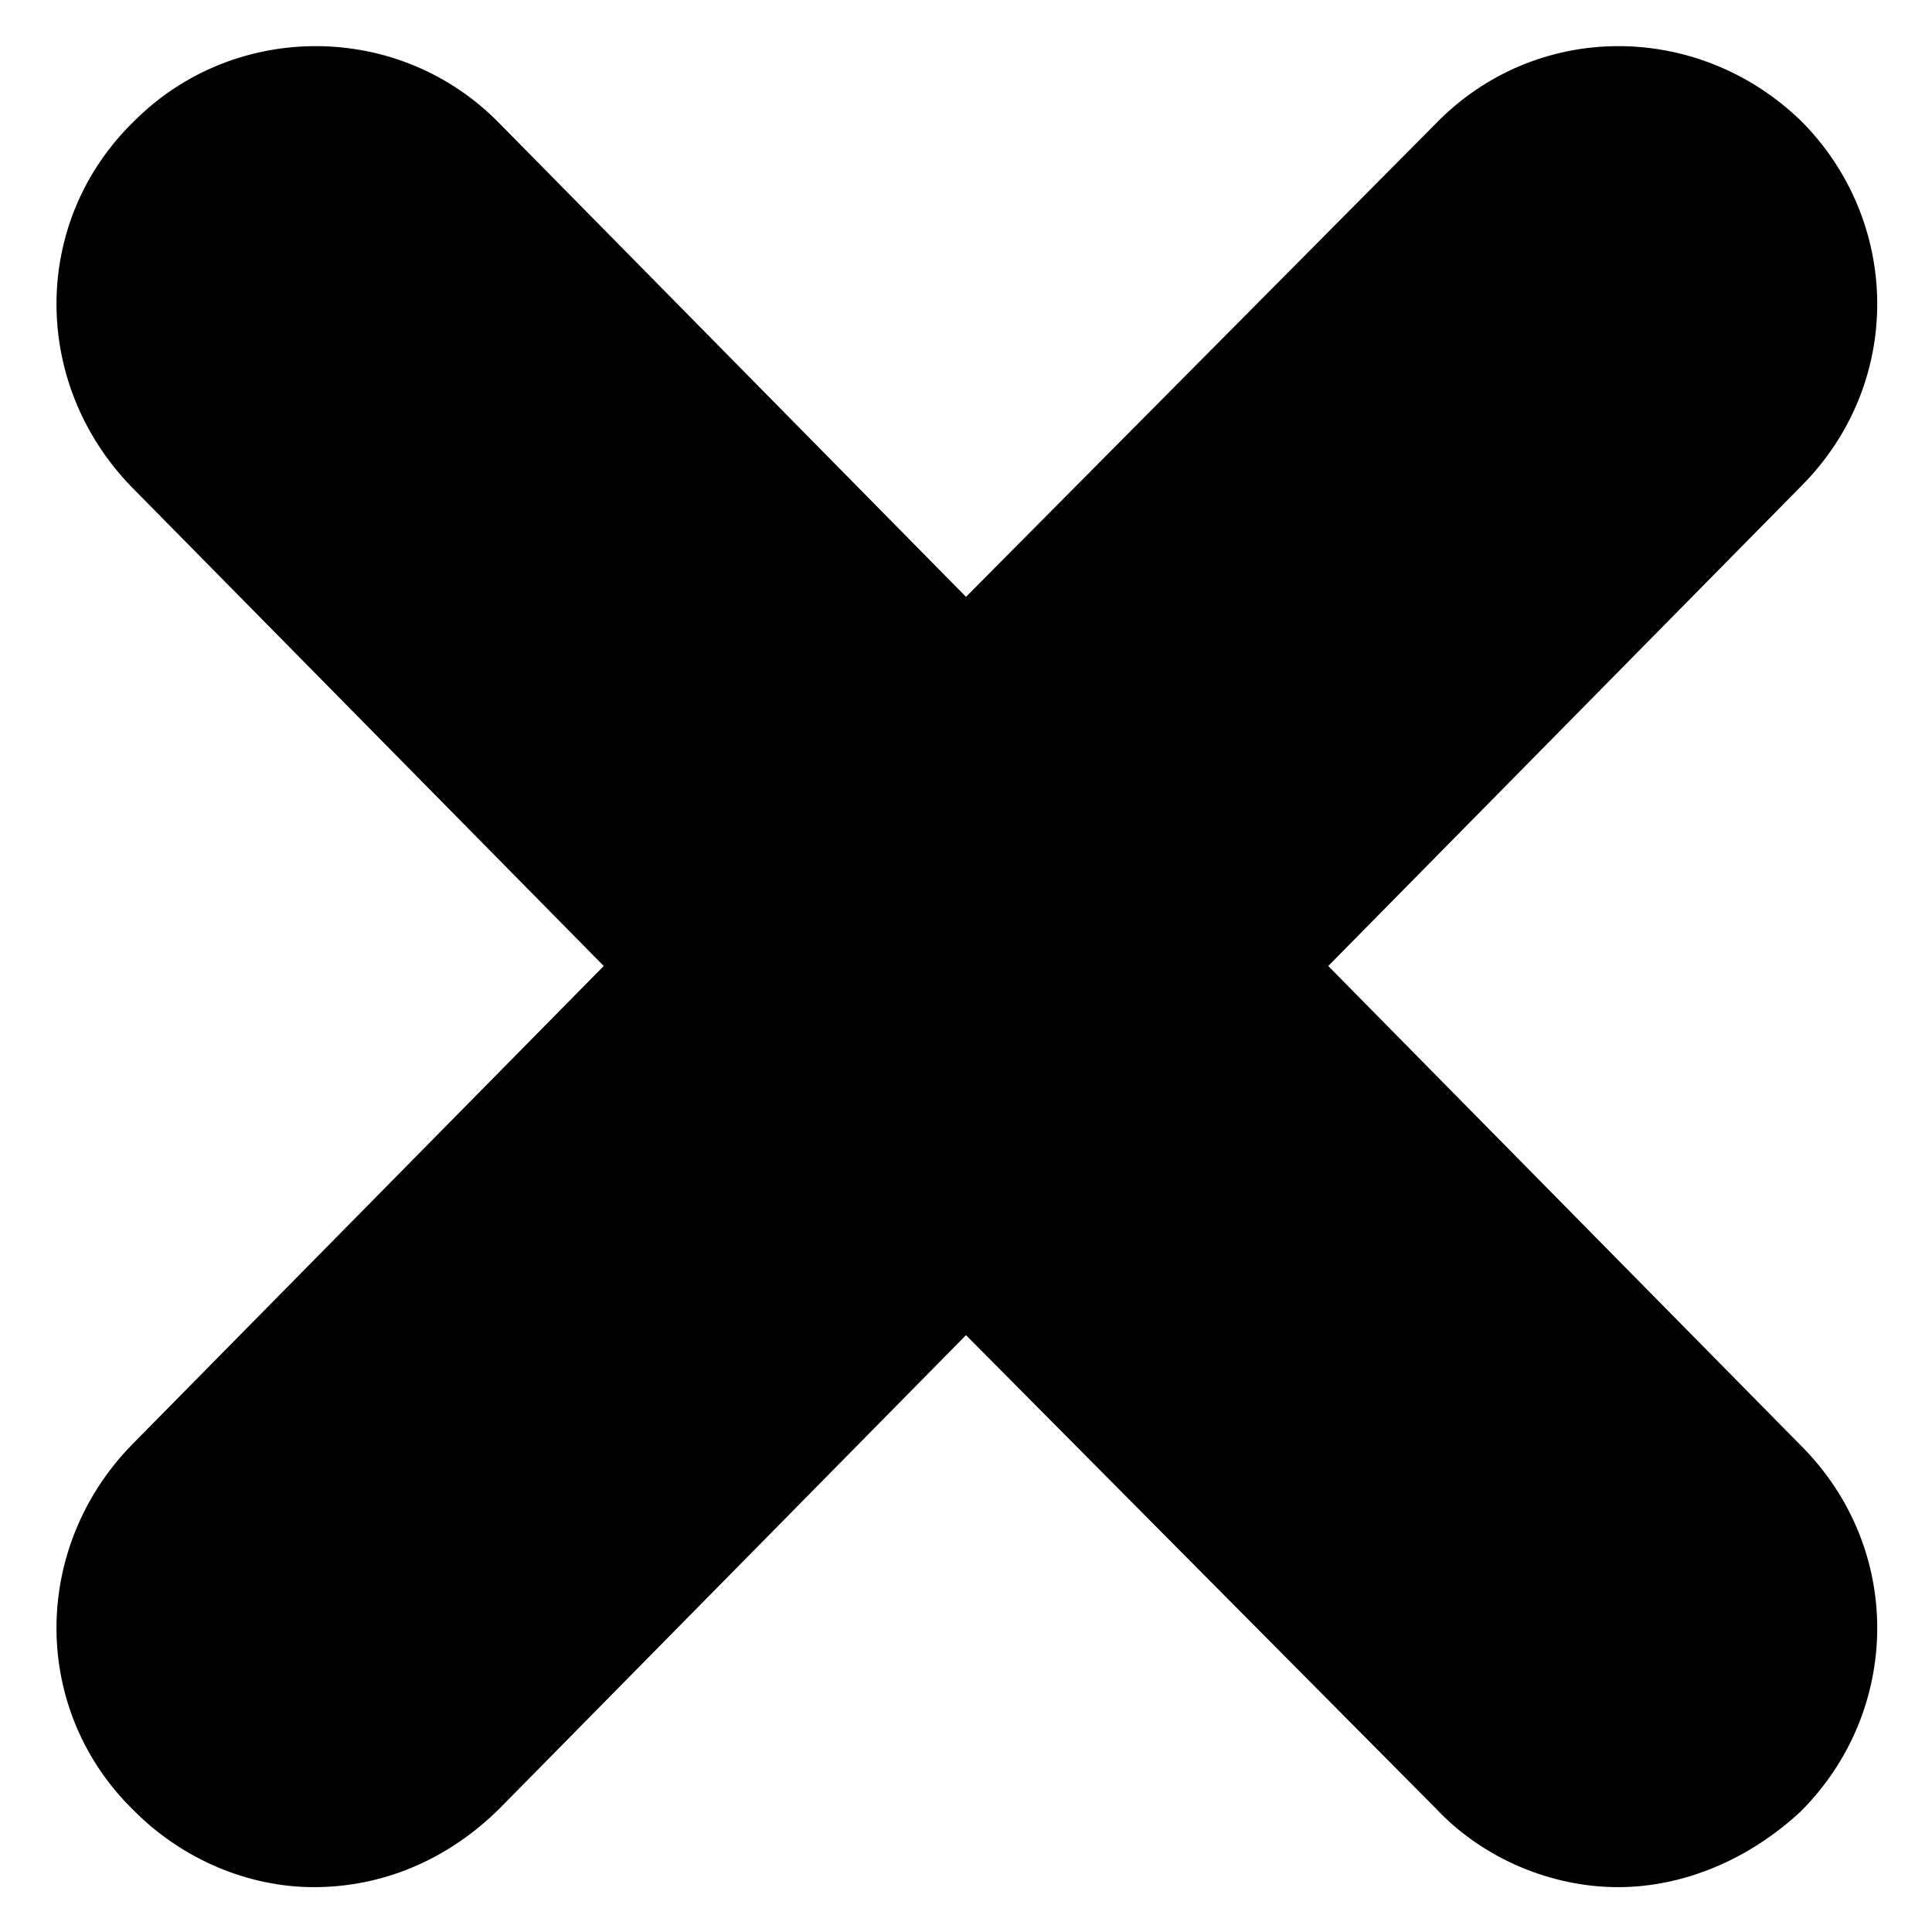 <?xml version="1.0" encoding="UTF-8"?>
<svg width="14px" height="14px" viewBox="0 0 14 14" version="1.1" xmlns="http://www.w3.org/2000/svg" xmlns:xlink="http://www.w3.org/1999/xlink">
    <title>Vector</title>
    <g id="Approved-Designs" stroke="none" stroke-width="1" fill="none" fill-rule="evenodd" opacity="1">
        <g id="Get-Quote" transform="translate(-1391, -40)" fill="#000000" fill-rule="nonzero">
            <path d="M1404.05,53.125 C1403.675,53.475 1403.2,53.675 1402.725,53.675 C1402.25,53.675 1401.75,53.475 1401.4,53.1 L1398,49.675 L1394.625,53.1 C1394.25,53.475 1393.775,53.675 1393.275,53.675 C1392.8,53.675 1392.325,53.475 1391.975,53.125 C1391.225,52.4 1391.225,51.225 1391.95,50.475 L1395.375,47 L1391.95,43.525 C1391.225,42.775 1391.225,41.6 1391.975,40.875 C1392.7,40.15 1393.9,40.15 1394.625,40.9 L1398,44.325 L1401.4,40.9 C1402.125,40.15 1403.3,40.15 1404.05,40.875 C1404.775,41.6 1404.8,42.775 1404.05,43.525 L1400.625,47 L1404.05,50.475 C1404.8,51.225 1404.775,52.4 1404.05,53.125 Z" id="Vector"></path>
        </g>
    </g>
</svg>